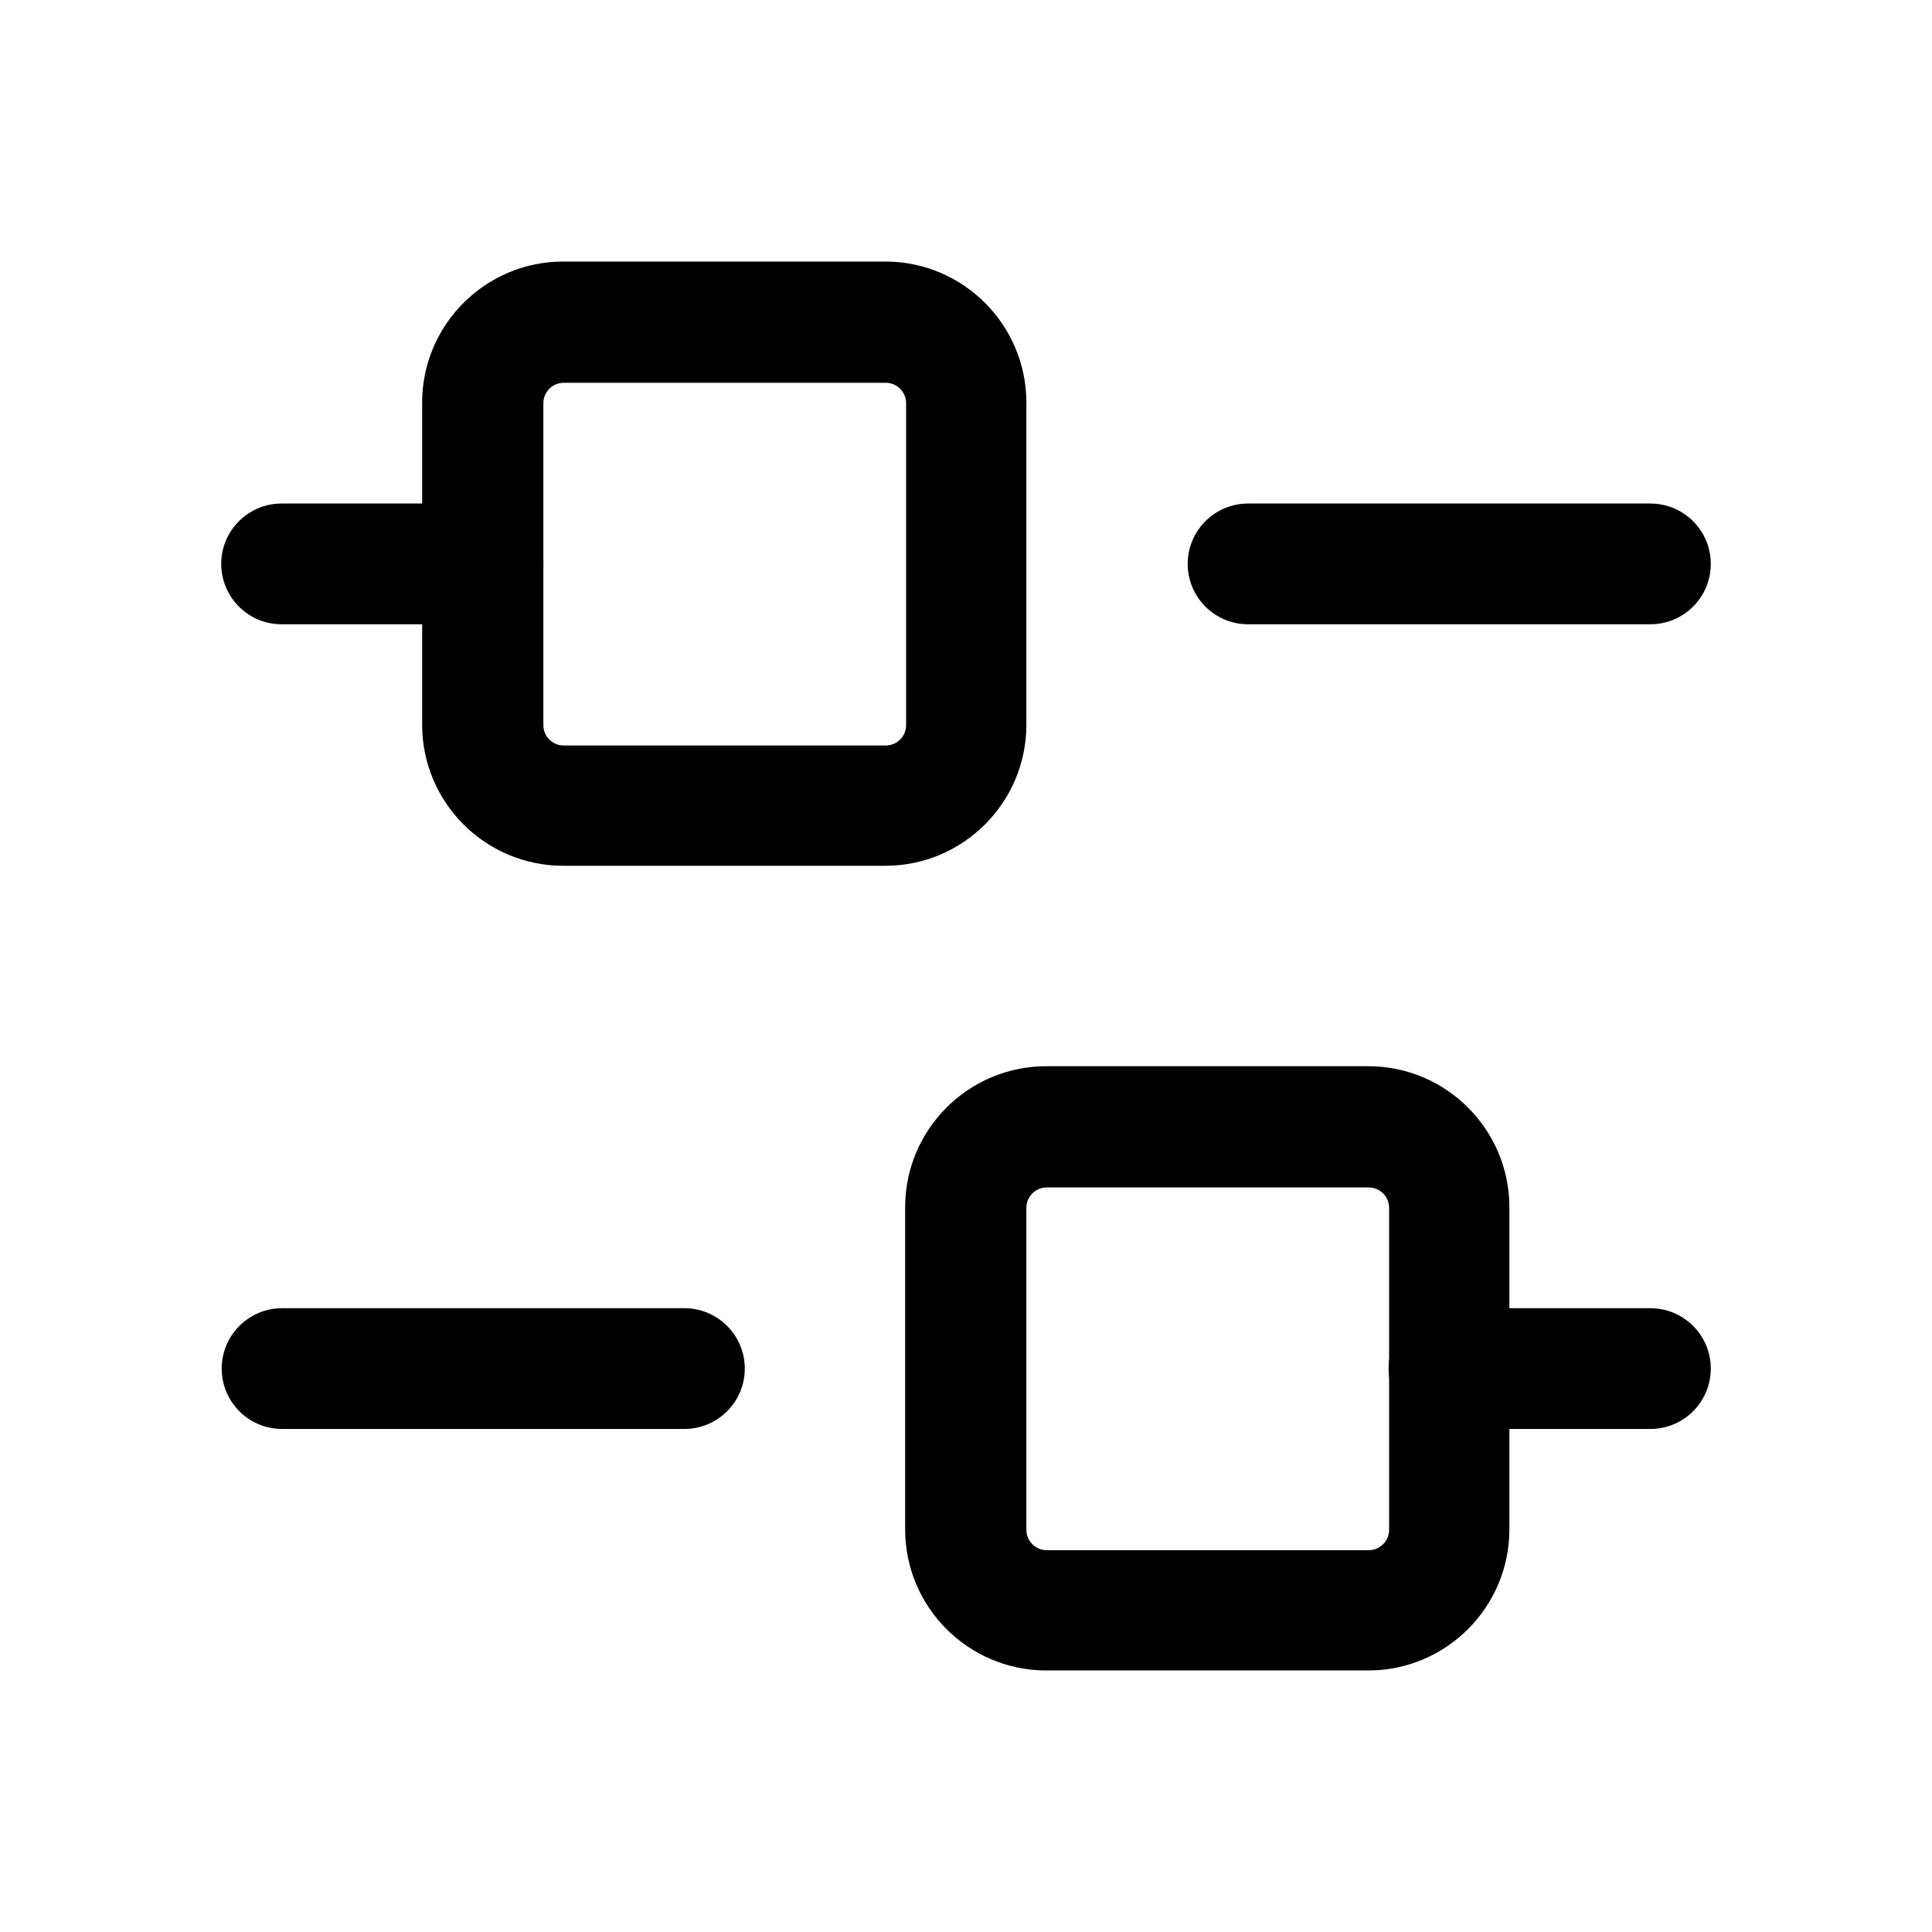 <svg width="40" height="40" viewBox="0 0 40 40" fill="#000000" xmlns="http://www.w3.org/2000/svg">
<path d="M10 12.925H5.83C5.14 12.925 4.58 12.365 4.58 11.675C4.58 10.985 5.14 10.425 5.83 10.425H10C10.69 10.425 11.25 10.985 11.25 11.675C11.25 12.365 10.69 12.925 10 12.925Z" fill="#000000"/>
<path d="M14.17 29.585H5.84C5.15 29.585 4.59 29.025 4.59 28.335C4.59 27.645 5.15 27.085 5.84 27.085H14.17C14.86 27.085 15.42 27.645 15.42 28.335C15.42 29.025 14.86 29.585 14.17 29.585Z" fill="#000000"/>
<path d="M34.17 29.585H30C29.31 29.585 28.75 29.025 28.75 28.335C28.75 27.645 29.31 27.085 30 27.085H34.17C34.86 27.085 35.42 27.645 35.42 28.335C35.42 29.025 34.86 29.585 34.17 29.585Z" fill="#000000"/>
<path d="M34.17 12.925H25.84C25.15 12.925 24.59 12.365 24.59 11.675C24.59 10.985 25.15 10.425 25.84 10.425H34.17C34.86 10.425 35.42 10.985 35.42 11.675C35.42 12.365 34.86 12.925 34.17 12.925Z" fill="#000000"/>
<path d="M18.33 17.925H11.66C10.05 17.925 8.74 16.615 8.74 15.005V8.335C8.74 6.725 10.05 5.415 11.66 5.415H18.33C19.94 5.415 21.25 6.725 21.25 8.335V15.005C21.25 16.615 19.94 17.925 18.33 17.925ZM11.67 7.925C11.44 7.925 11.25 8.115 11.25 8.345V15.015C11.25 15.245 11.44 15.435 11.67 15.435H18.34C18.57 15.435 18.76 15.245 18.76 15.015V8.345C18.76 8.115 18.57 7.925 18.34 7.925H11.67Z" fill="#000000"/>
<path d="M28.33 34.585H21.66C20.05 34.585 18.74 33.275 18.74 31.665V24.995C18.74 23.385 20.05 22.075 21.66 22.075H28.33C29.94 22.075 31.25 23.385 31.25 24.995V31.665C31.25 33.275 29.94 34.585 28.33 34.585ZM21.67 24.585C21.44 24.585 21.25 24.775 21.25 25.005V31.675C21.25 31.905 21.44 32.095 21.67 32.095H28.34C28.57 32.095 28.76 31.905 28.76 31.675V25.005C28.76 24.775 28.57 24.585 28.34 24.585H21.67Z" fill="#000000"/>
</svg>
